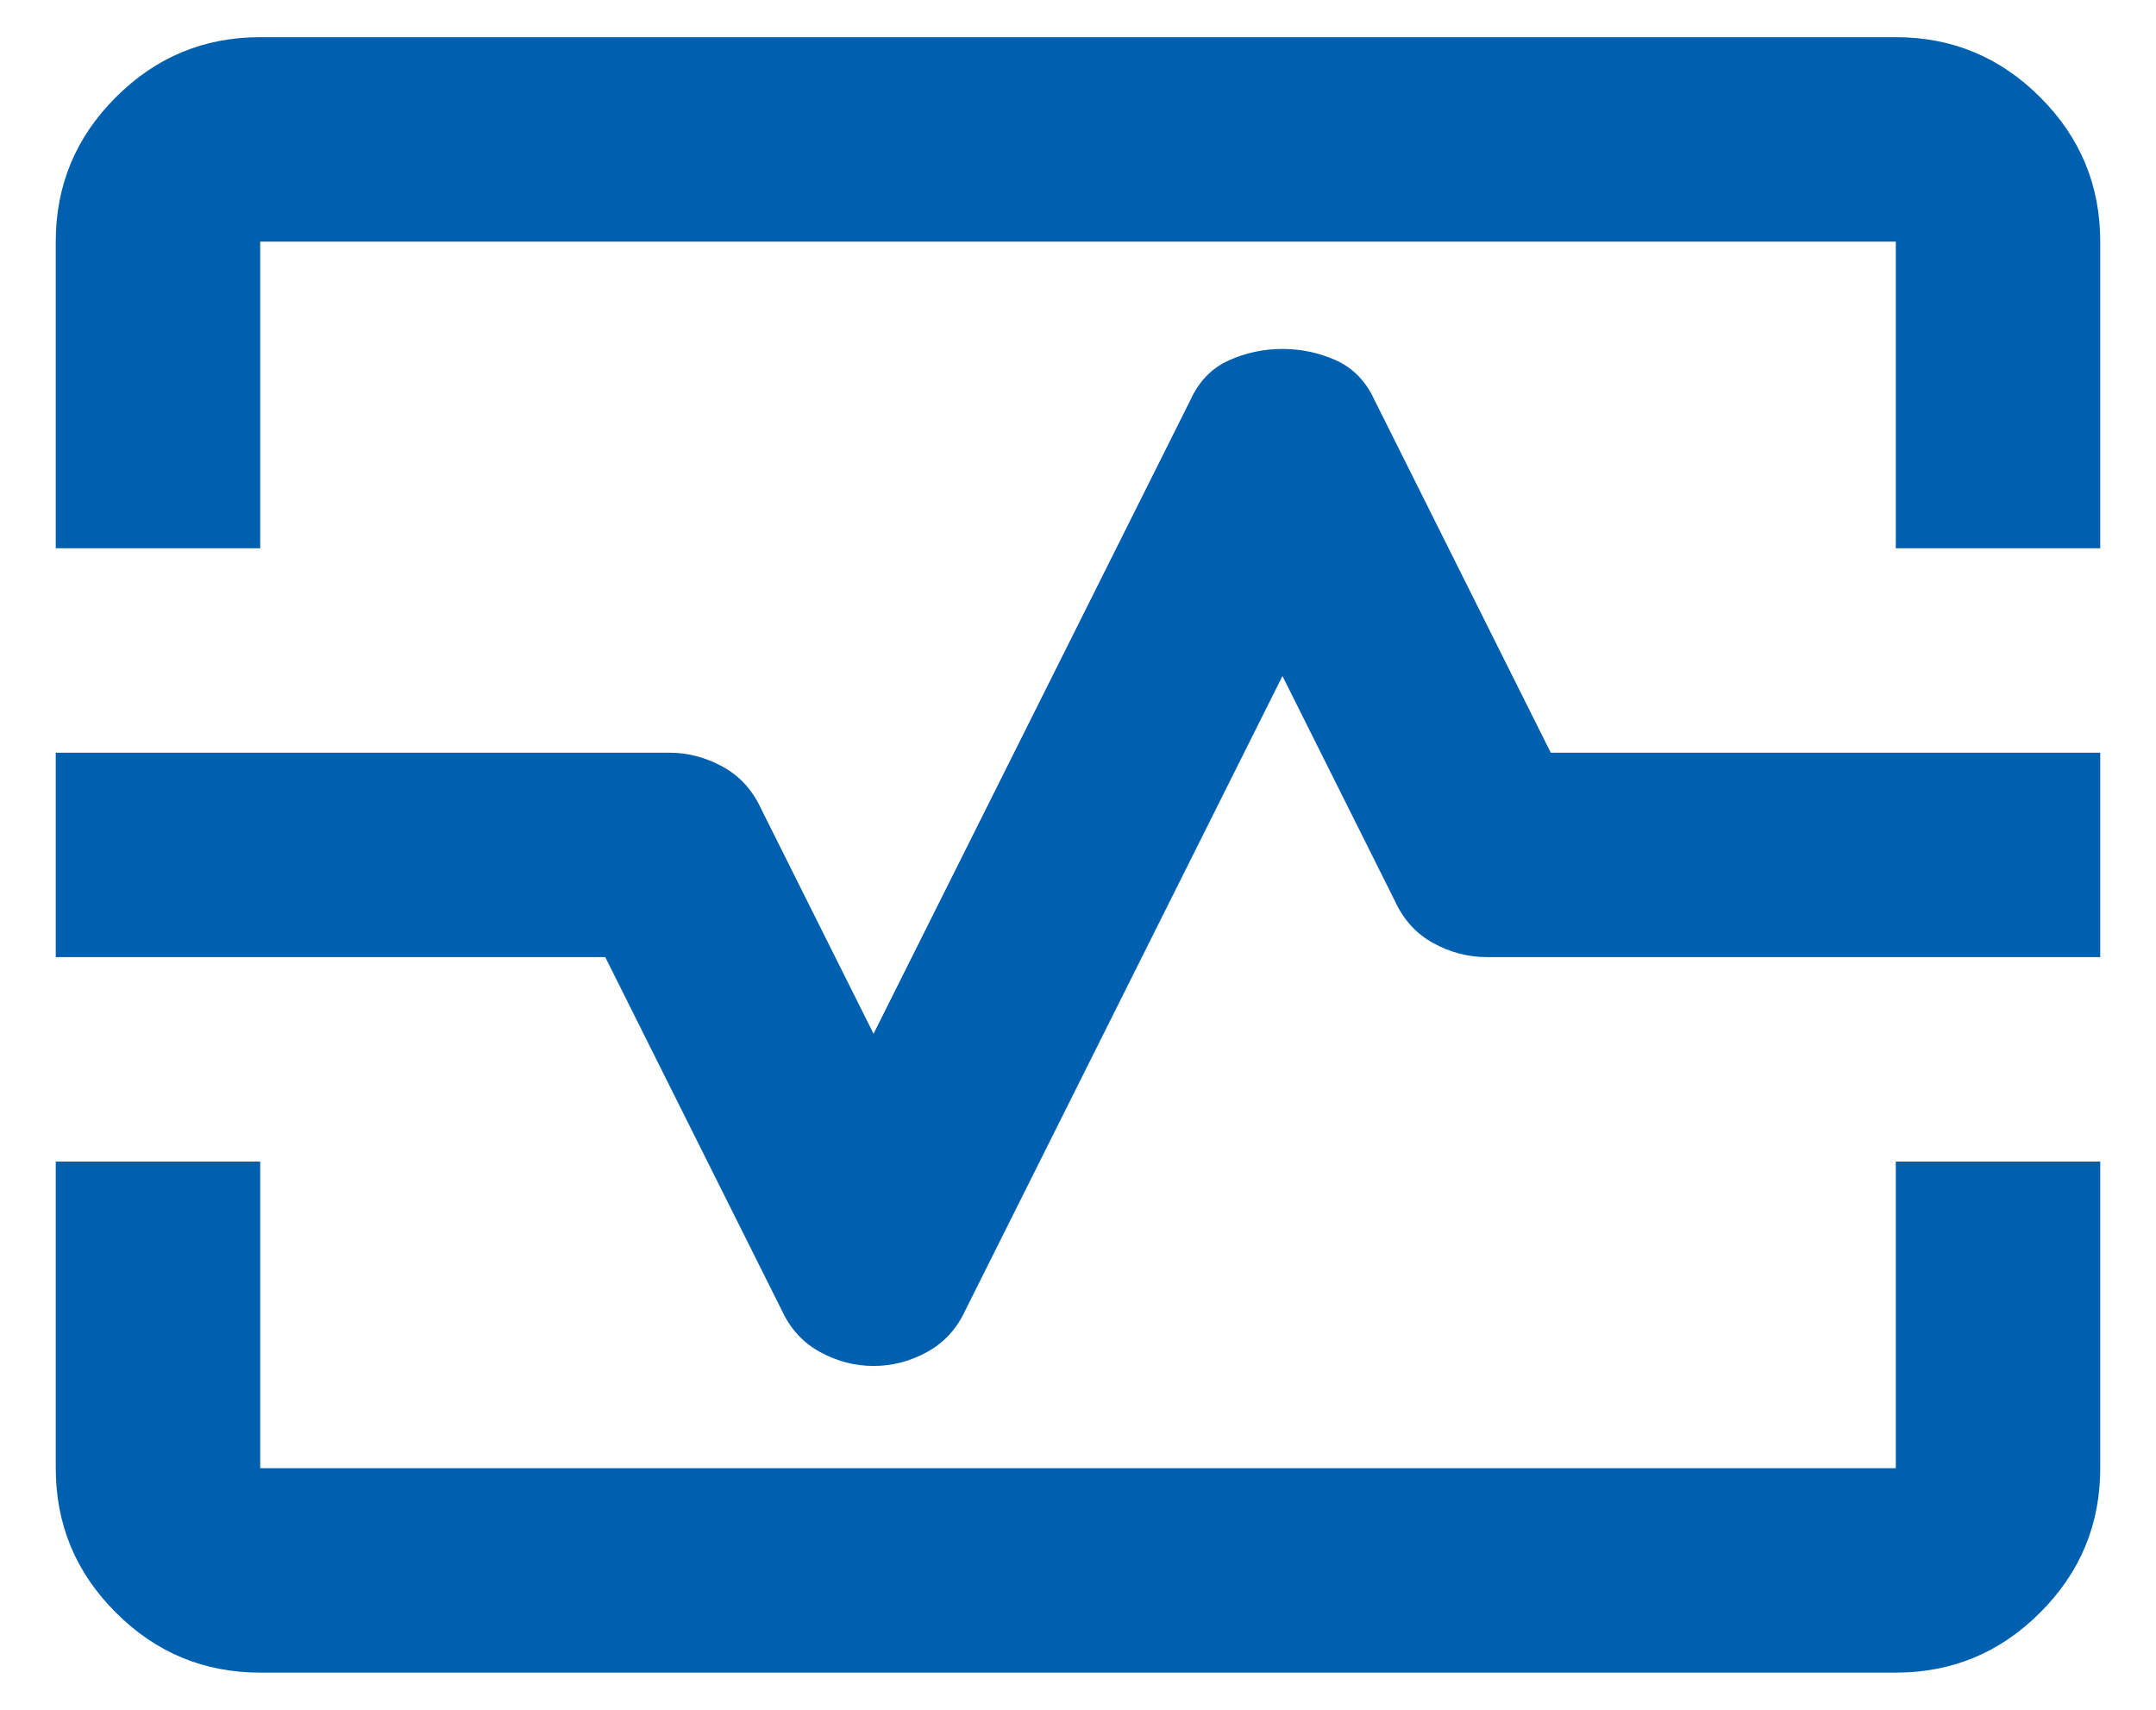 <svg width="29" height="23" viewBox="0 0 29 23" fill="none" xmlns="http://www.w3.org/2000/svg">
<path d="M0.75 7.375V3.25C0.75 2.494 1.019 1.846 1.558 1.308C2.096 0.769 2.744 0.5 3.5 0.5H25.5C26.256 0.5 26.904 0.769 27.442 1.308C27.981 1.846 28.25 2.494 28.25 3.25V7.375H25.5V3.25H3.5V7.375H0.75ZM3.5 22.5C2.744 22.5 2.096 22.231 1.558 21.692C1.019 21.154 0.75 20.506 0.75 19.75V15.625H3.5V19.75H25.5V15.625H28.25V19.75C28.25 20.506 27.981 21.154 27.442 21.692C26.904 22.231 26.256 22.5 25.5 22.5H3.5ZM11.75 18.375C12.002 18.375 12.243 18.312 12.472 18.186C12.701 18.06 12.873 17.871 12.988 17.619L17.25 9.094L18.762 12.119C18.877 12.371 19.049 12.56 19.278 12.686C19.507 12.812 19.748 12.875 20 12.875H28.25V10.125H20.859L18.488 5.381C18.373 5.129 18.201 4.952 17.972 4.848C17.743 4.745 17.502 4.694 17.25 4.694C16.998 4.694 16.757 4.745 16.528 4.848C16.299 4.952 16.127 5.129 16.012 5.381L11.75 13.906L10.238 10.881C10.123 10.629 9.951 10.44 9.722 10.314C9.493 10.188 9.252 10.125 9 10.125H0.75V12.875H8.141L10.512 17.619C10.627 17.871 10.799 18.06 11.028 18.186C11.257 18.312 11.498 18.375 11.75 18.375Z" fill="#0060B0"/>
</svg>
